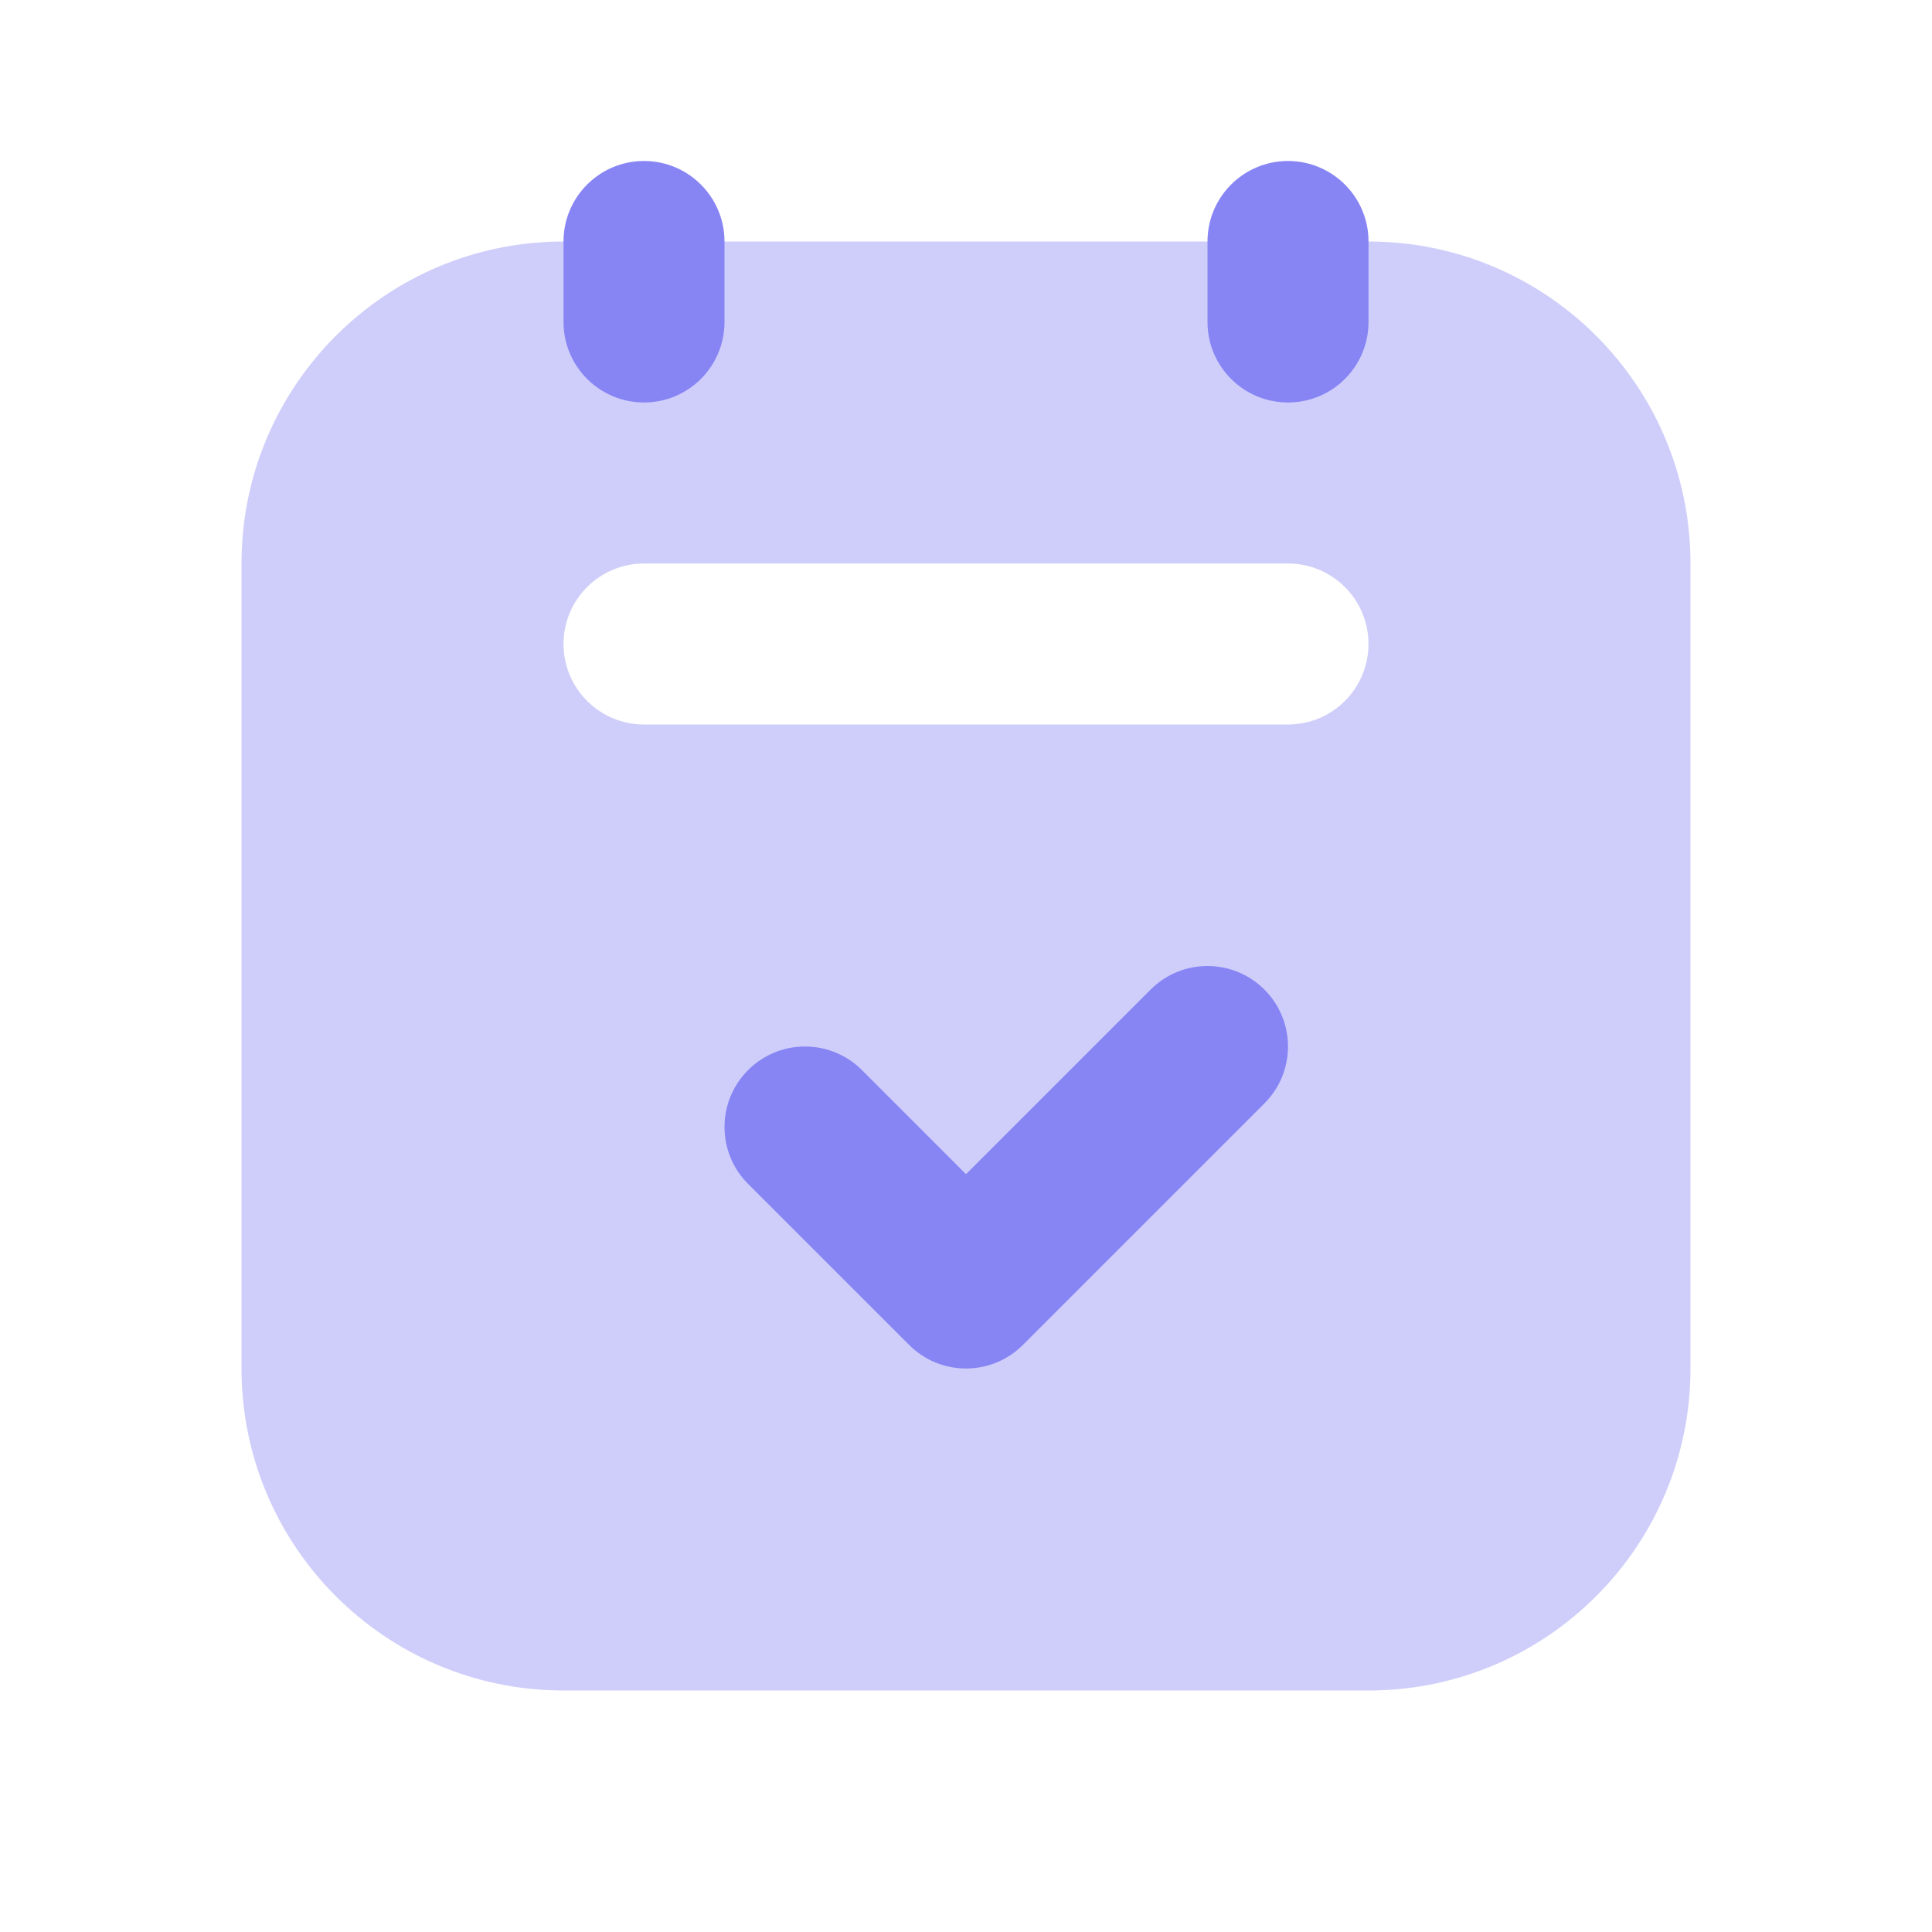 <svg width="64" height="64" viewBox="0 0 64 64" fill="none" xmlns="http://www.w3.org/2000/svg">
<path opacity="0.4" fill-rule="evenodd" clip-rule="evenodd" d="M18.667 8C12.776 8 8 12.776 8 18.667V45.333C8 51.224 12.776 56 18.667 56H45.333C51.224 56 56 51.224 56 45.333V18.667C56 12.776 51.224 8 45.333 8H18.667ZM21.333 18.667C19.861 18.667 18.667 19.861 18.667 21.333C18.667 22.806 19.861 24 21.333 24H42.667C44.139 24 45.333 22.806 45.333 21.333C45.333 19.861 44.139 18.667 42.667 18.667H21.333Z" fill="#8785F4"/>
<path fill-rule="evenodd" clip-rule="evenodd" d="M21.334 5.333C22.806 5.333 24 6.527 24 8V10.667C24 12.139 22.806 13.333 21.334 13.333C19.861 13.333 18.667 12.139 18.667 10.667V8C18.667 6.527 19.861 5.333 21.334 5.333ZM42.667 5.333C44.14 5.333 45.334 6.527 45.334 8V10.667C45.334 12.139 44.14 13.333 42.667 13.333C41.194 13.333 40 12.139 40 10.667V8C40 6.527 41.194 5.333 42.667 5.333ZM41.886 36.552C42.927 35.511 42.927 33.822 41.886 32.781C40.844 31.74 39.156 31.74 38.115 32.781L32 38.895L28.553 35.448C27.511 34.406 25.823 34.406 24.781 35.448C23.74 36.489 23.74 38.178 24.781 39.219L30.115 44.552C31.156 45.594 32.844 45.594 33.886 44.552L41.886 36.552Z" fill="#8785F4"/>
</svg>
